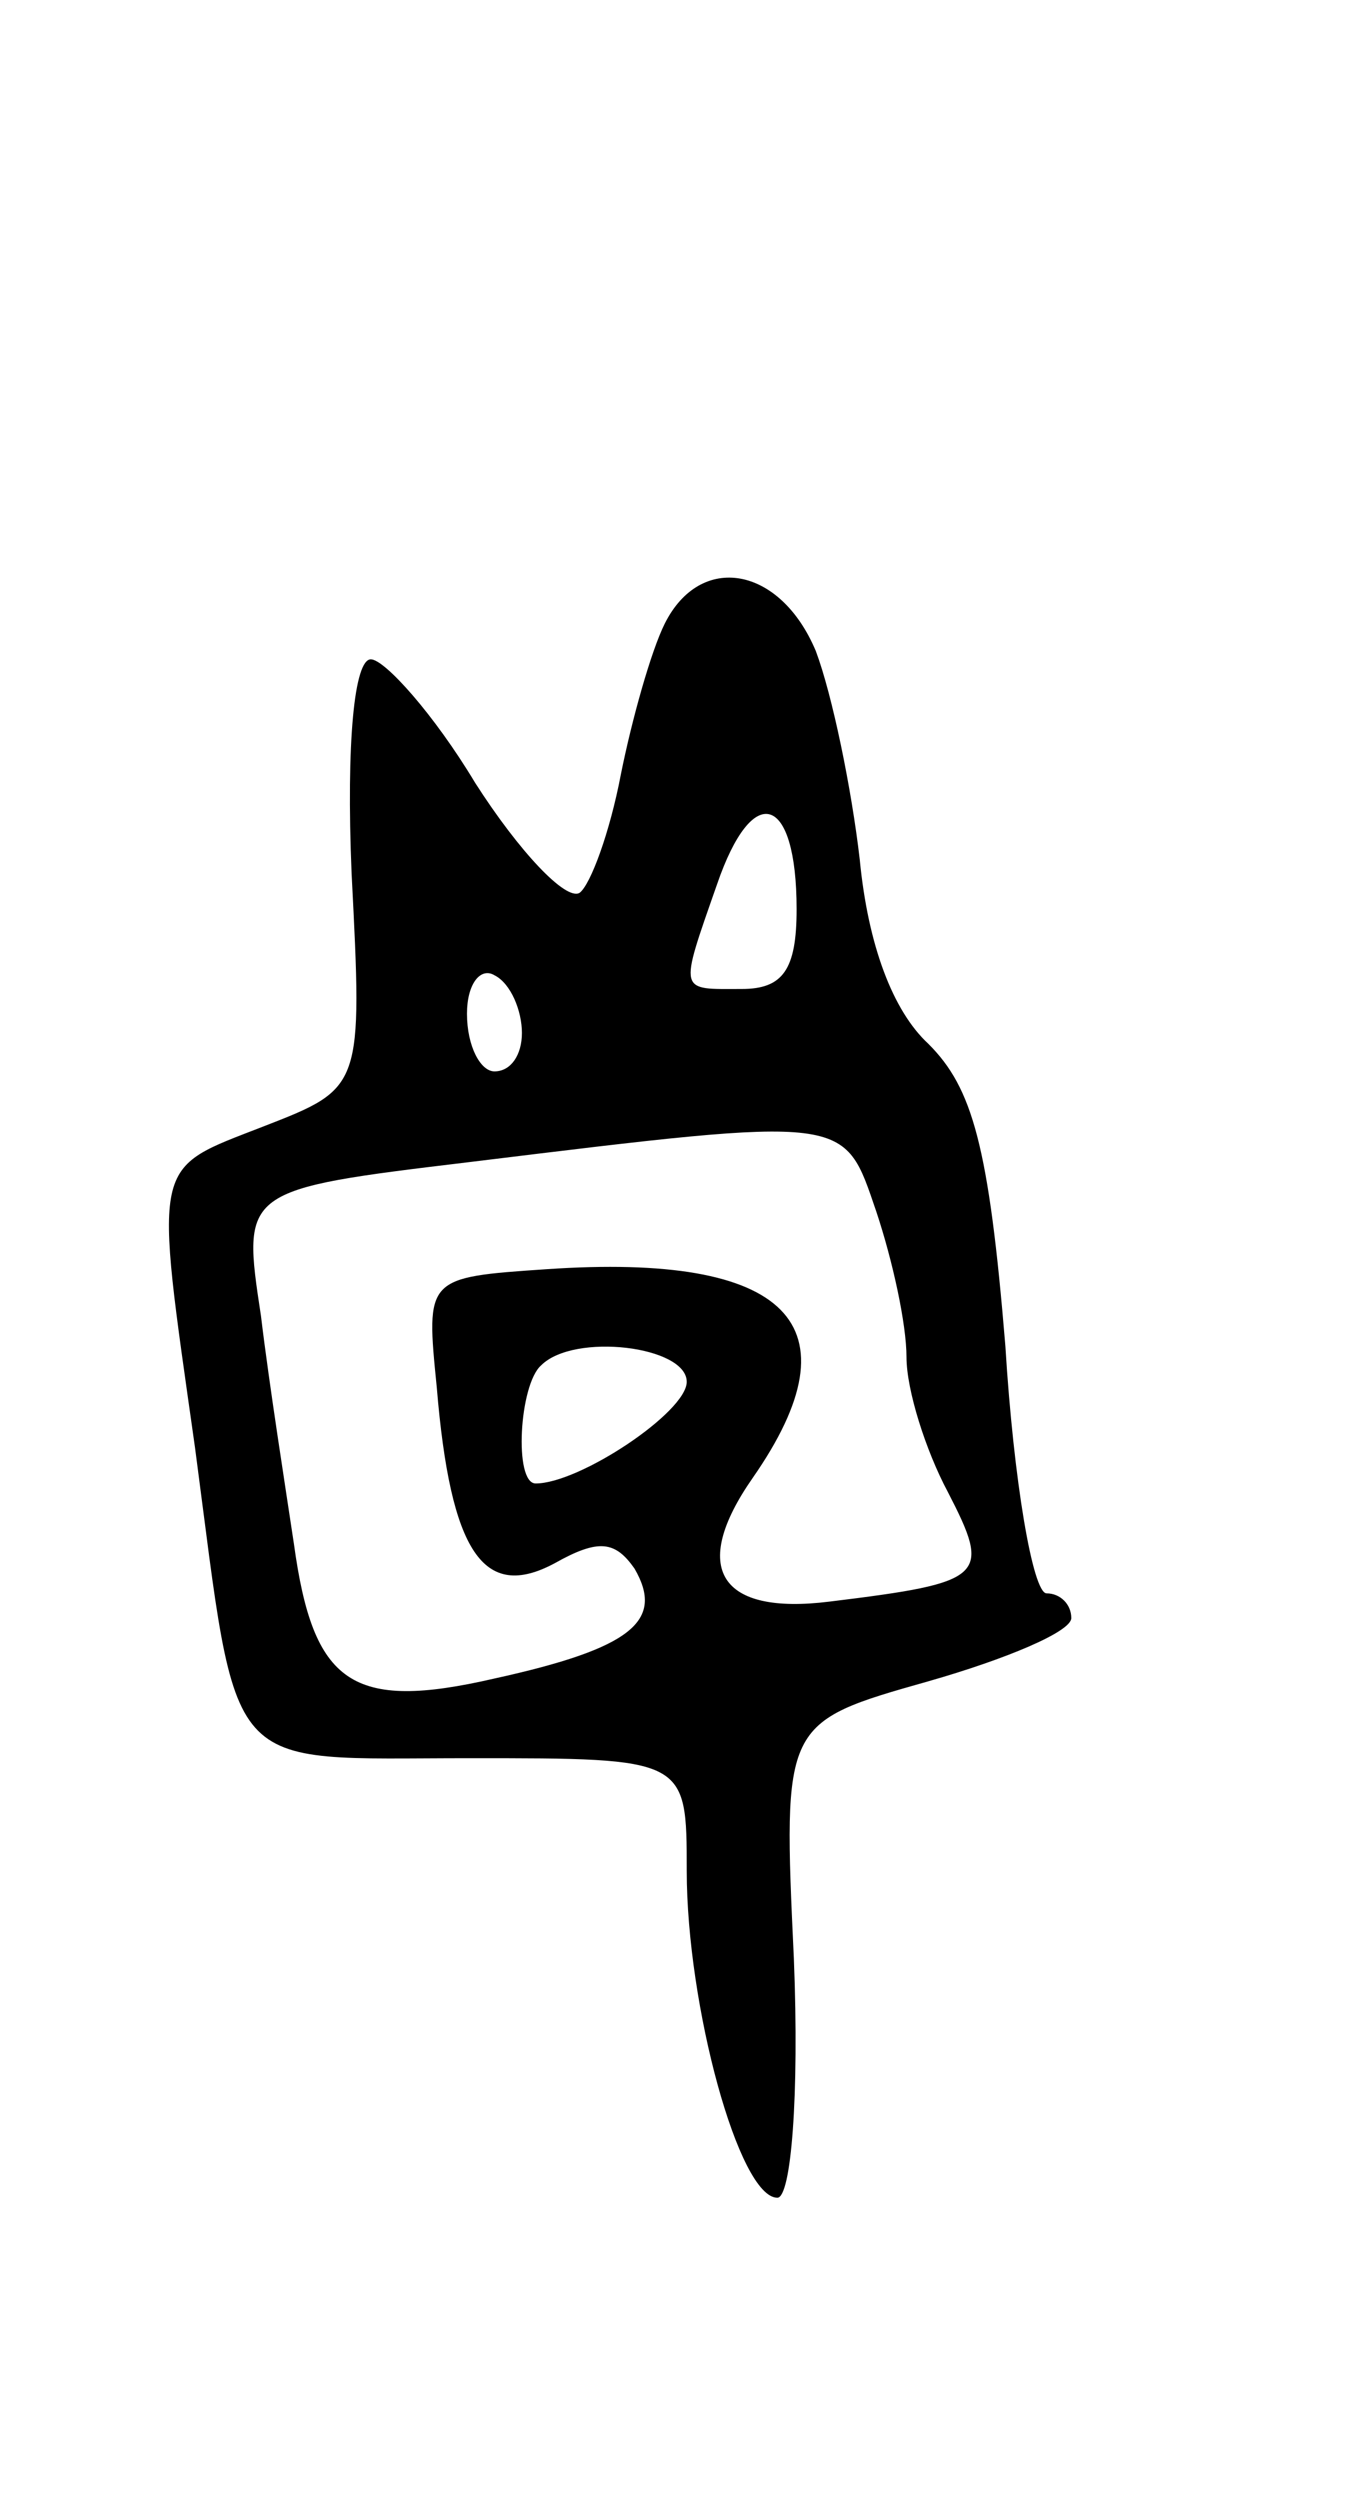<svg version="1.0" xmlns="http://www.w3.org/2000/svg" width="49" height="91" viewBox="0 0 49 91" ><g transform="translate(0,91) scale(0.1,-0.1)" ><path d="M242 683 c-5 -10 -12 -35 -16 -55 -4 -21 -11 -40 -15 -43 -5 -3 -22 15 -38 40 -15 25 -33 45 -38 45 -6 0 -9 -30 -7 -78 4 -78 4 -78 -32 -92 -41 -16 -40 -11 -25 -117 16 -121 9 -113 100 -113 79 0 79 0 79 -41 0 -49 19 -119 33 -119 5 0 8 37 6 87 -4 86 -4 86 49 101 28 8 52 18 52 23 0 5 -4 9 -9 9 -5 0 -12 41 -15 90 -6 73 -12 94 -28 110 -13 12 -22 36 -25 67 -3 26 -10 60 -16 76 -13 31 -42 36 -55 10z m48 -104 c0 -22 -5 -29 -20 -29 -23 0 -23 -2 -9 38 13 38 29 33 29 -9z m-100 -45 c0 -8 -4 -14 -10 -14 -5 0 -10 9 -10 21 0 11 5 17 10 14 6 -3 10 -13 10 -21z m129 -65 c6 -18 11 -41 11 -53 0 -12 7 -34 15 -49 16 -31 14 -33 -43 -40 -40 -5 -51 12 -28 45 39 56 13 82 -75 76 -44 -3 -44 -3 -40 -43 5 -60 17 -78 43 -64 16 9 22 8 29 -2 11 -19 -1 -29 -51 -40 -52 -12 -66 -2 -73 49 -3 20 -9 58 -12 83 -7 46 -7 46 76 56 139 17 136 17 148 -18z m-69 -62 c0 -11 -39 -37 -55 -37 -8 0 -6 36 2 43 12 12 53 7 53 -6z"/></g></svg> 
